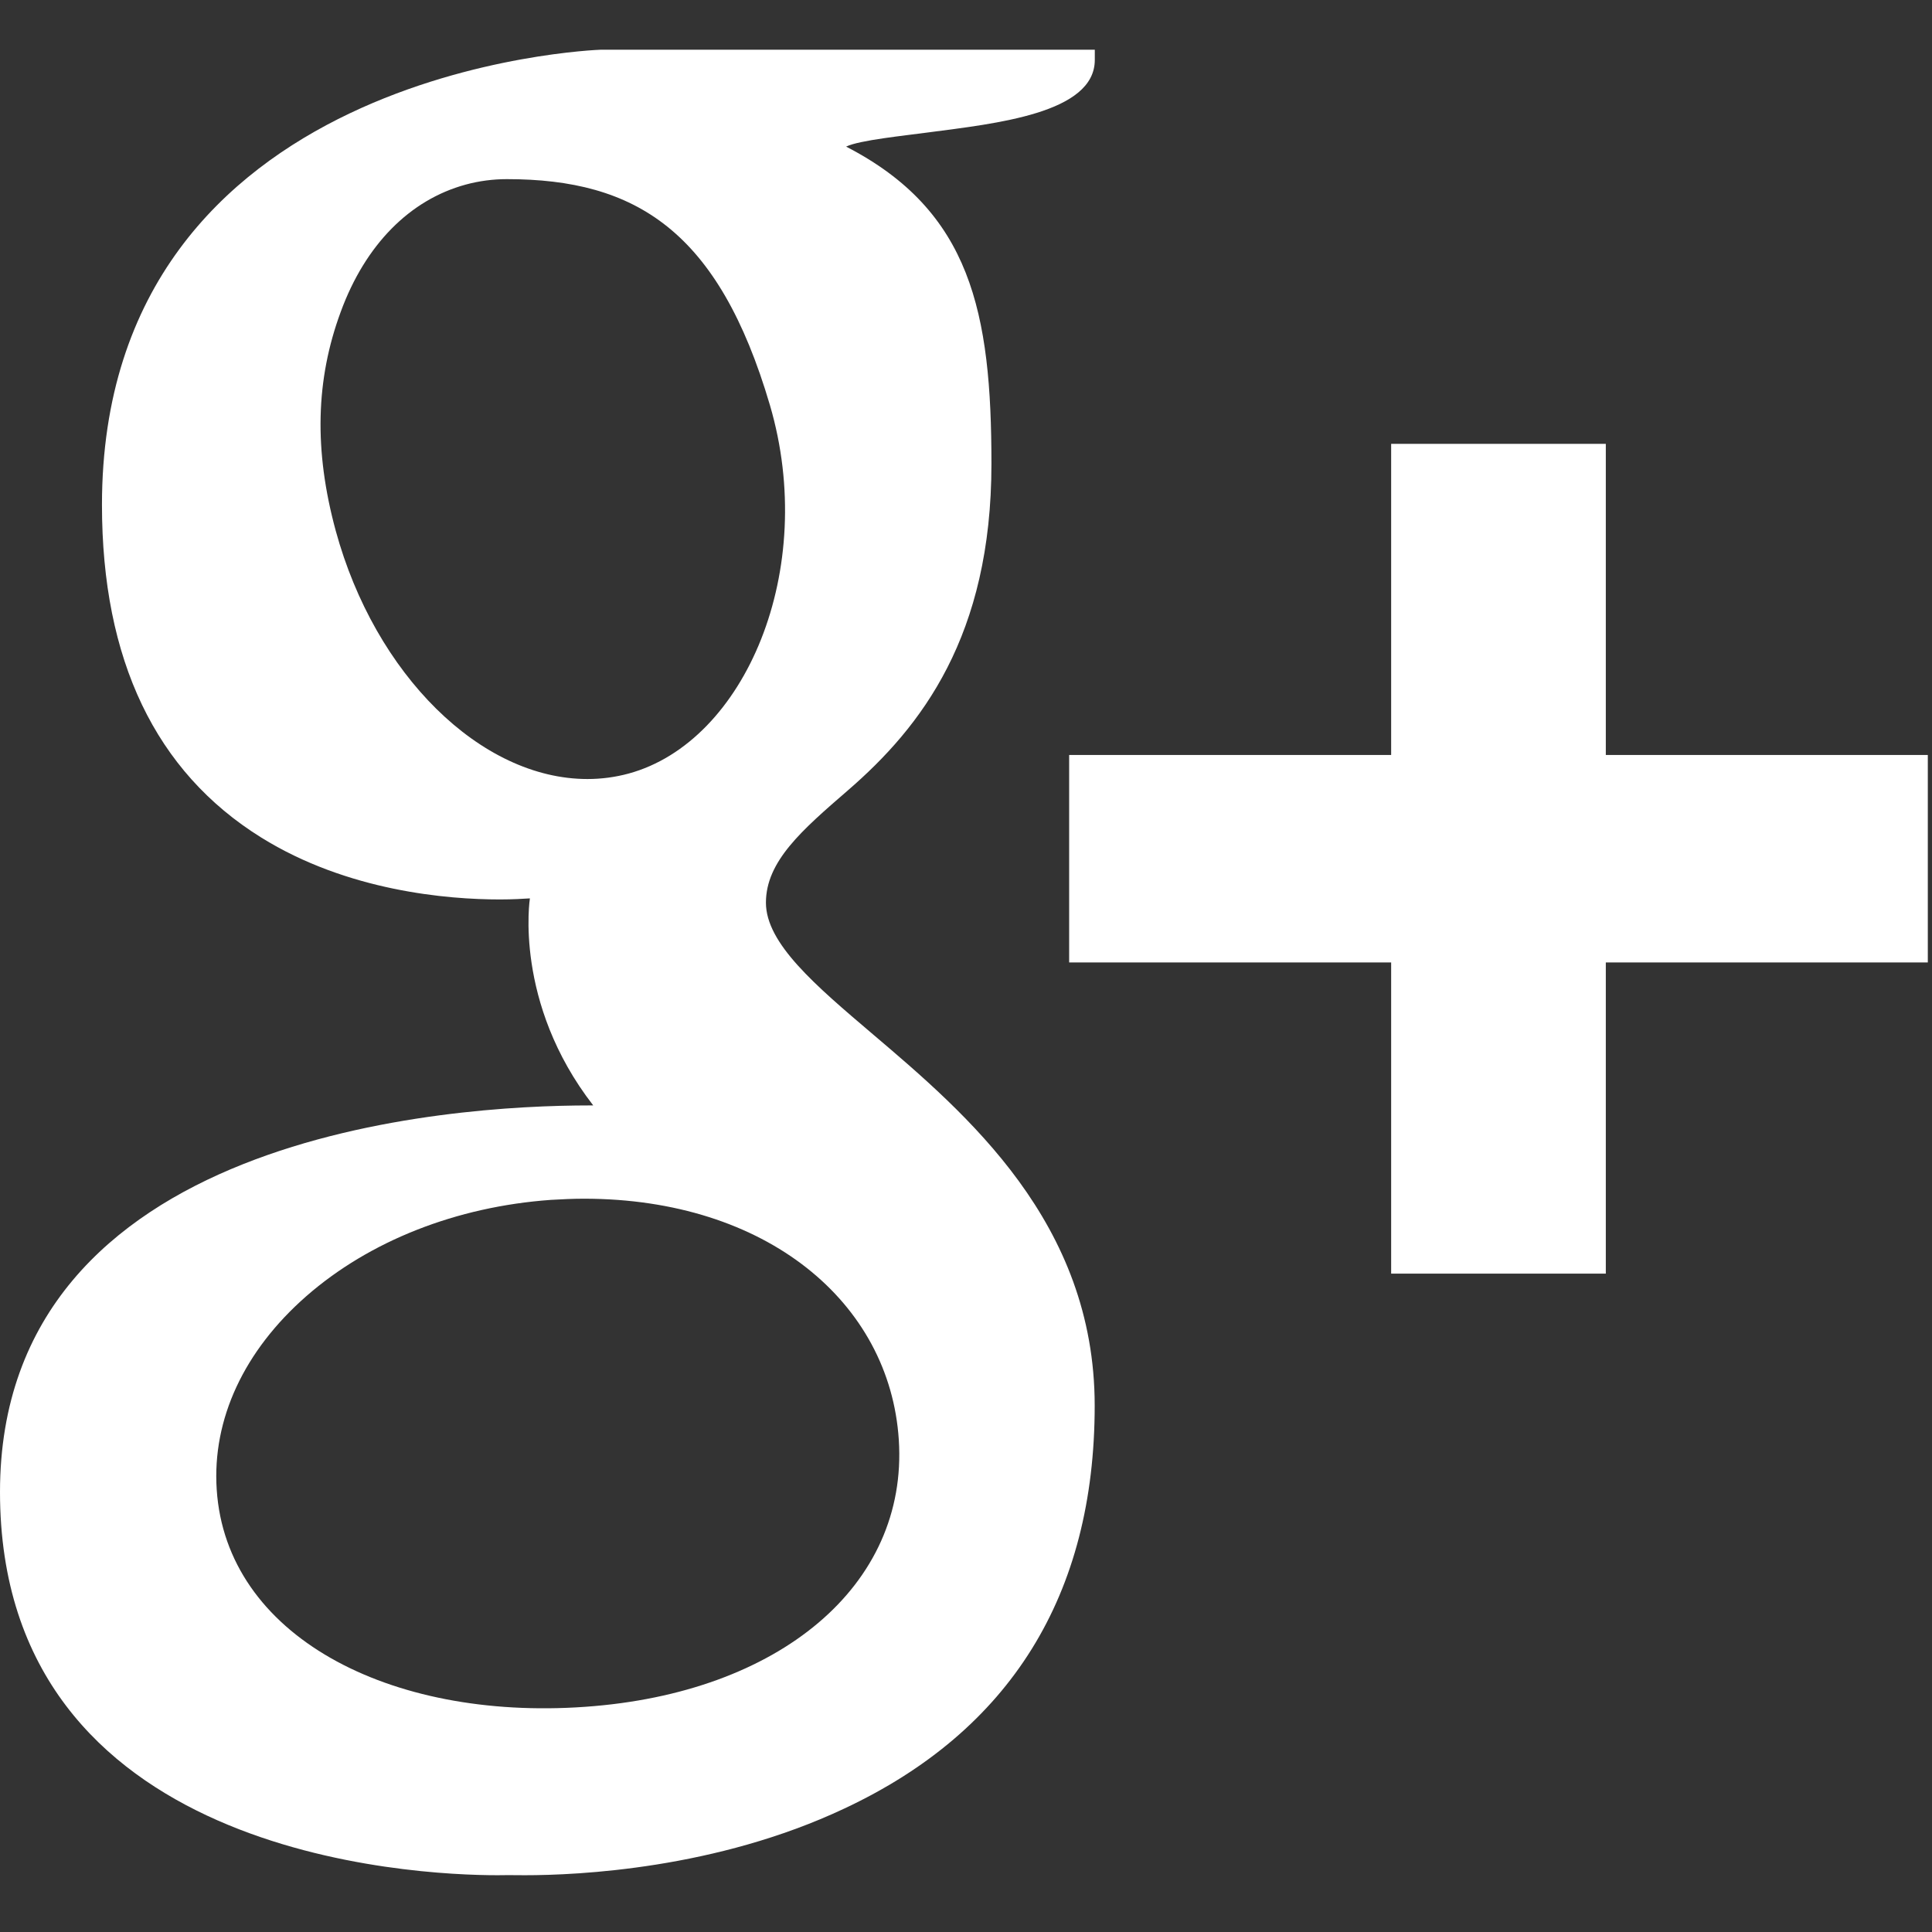 <svg width="18" height="18" viewBox="0 0 18 18" fill="none" xmlns="http://www.w3.org/2000/svg">
<rect x="0" y="0" width="18" height="18" fill="#333333" stroke="none"/>
<path d="M0.95 4.704C0.95 6.148 1.449 7.19 2.432 7.802C3.238 8.304 4.172 8.38 4.658 8.38C4.776 8.38 4.871 8.374 4.937 8.37C4.937 8.37 4.783 9.34 5.527 10.299H5.493C4.204 10.299 0 10.559 0 13.901C0 17.299 3.861 17.471 4.636 17.471C4.697 17.471 4.733 17.47 4.733 17.47C4.741 17.47 4.796 17.471 4.891 17.471C5.388 17.471 6.673 17.412 7.866 16.85C9.414 16.125 10.199 14.86 10.199 13.096C10.199 11.391 9.003 10.376 8.13 9.634C7.597 9.181 7.136 8.79 7.136 8.41C7.136 8.024 7.473 7.733 7.898 7.365C8.587 6.77 9.237 5.923 9.237 4.321C9.237 2.913 9.048 1.966 7.883 1.366C8.004 1.306 8.434 1.263 8.646 1.234C9.277 1.151 10.2 1.056 10.2 0.558V0.463H5.601C5.555 0.465 0.95 0.629 0.95 4.704ZM8.374 13.415C8.462 14.773 7.259 15.775 5.452 15.902C3.617 16.032 2.107 15.234 2.019 13.877C1.976 13.223 2.273 12.585 2.854 12.076C3.443 11.561 4.252 11.242 5.132 11.179C5.236 11.173 5.339 11.168 5.442 11.168C7.141 11.169 8.291 12.133 8.374 13.415ZM7.173 3.774C7.624 5.308 6.943 6.911 5.857 7.207C5.732 7.241 5.603 7.258 5.473 7.258C4.479 7.258 3.494 6.285 3.128 4.945C2.924 4.195 2.941 3.536 3.175 2.904C3.404 2.28 3.818 1.862 4.338 1.72C4.463 1.686 4.592 1.669 4.723 1.669C5.923 1.669 6.695 2.15 7.173 3.774ZM14.961 7.034V4.135H12.961V7.034H9.961V8.967H12.961V11.866H14.961V8.967H17.961V7.034H14.961Z" fill="white"/>
</svg>
